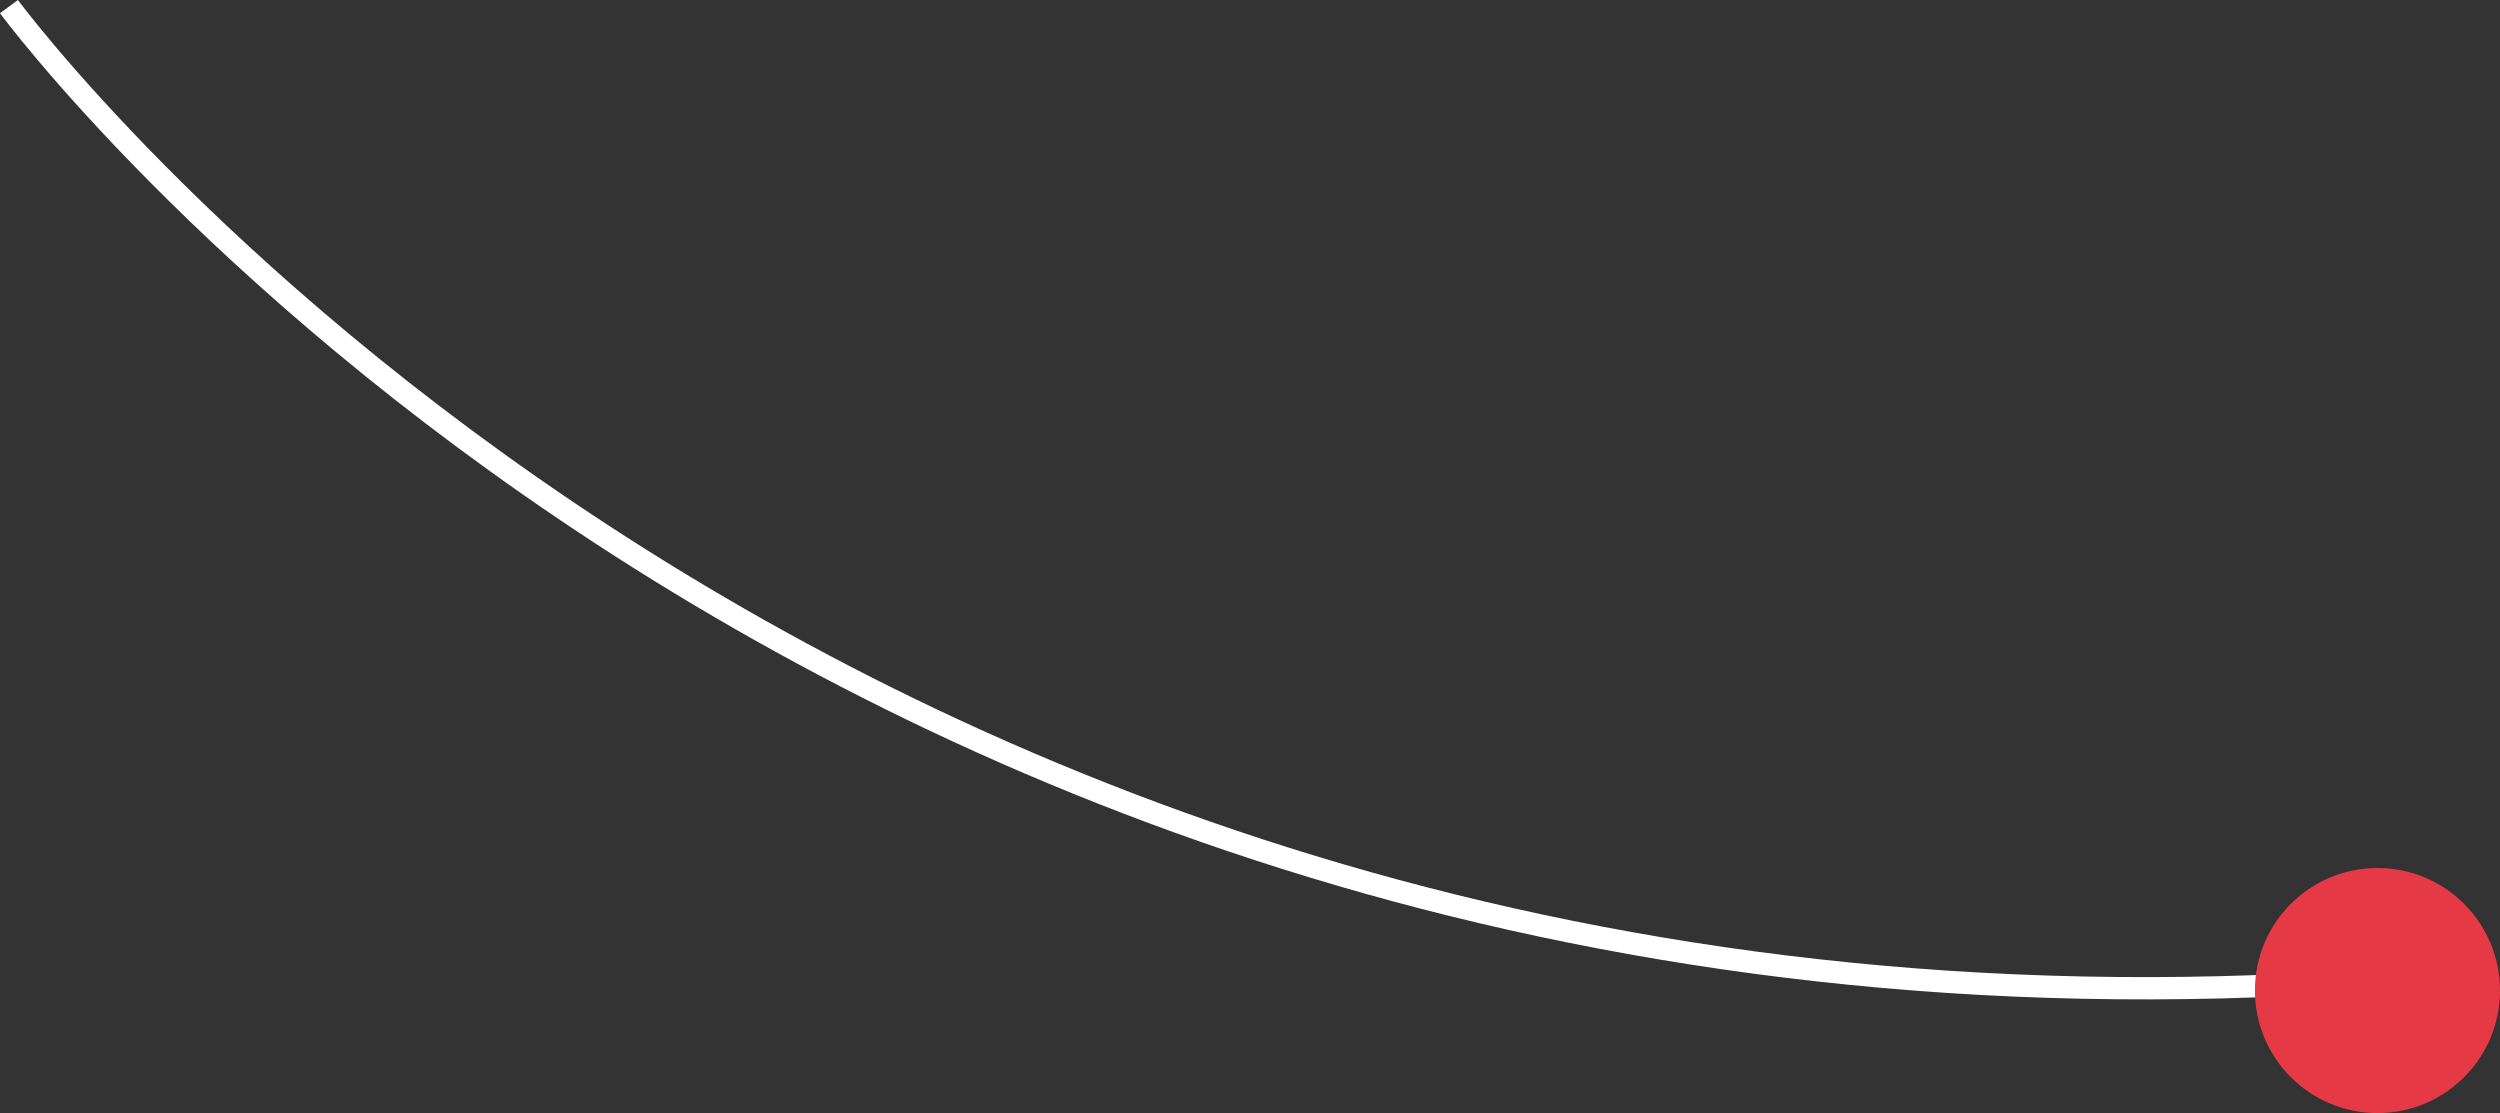 <svg xmlns="http://www.w3.org/2000/svg" width="112.212" height="49.96" viewBox="0 0 112.212 49.96"><rect x="0" y="0" width="112.212" height="49.96" fill="#333333" stroke="none"/><g transform="translate(-292.788 -2496.04)"><path d="M269.19,2181.336s35.8,48.673,105.81,43.706" transform="translate(24 315)" fill="none" stroke="#fff" stroke-width="1"/><circle cx="5.5" cy="5.5" r="5.5" transform="translate(394 2535)" fill="#e63946"/></g></svg>